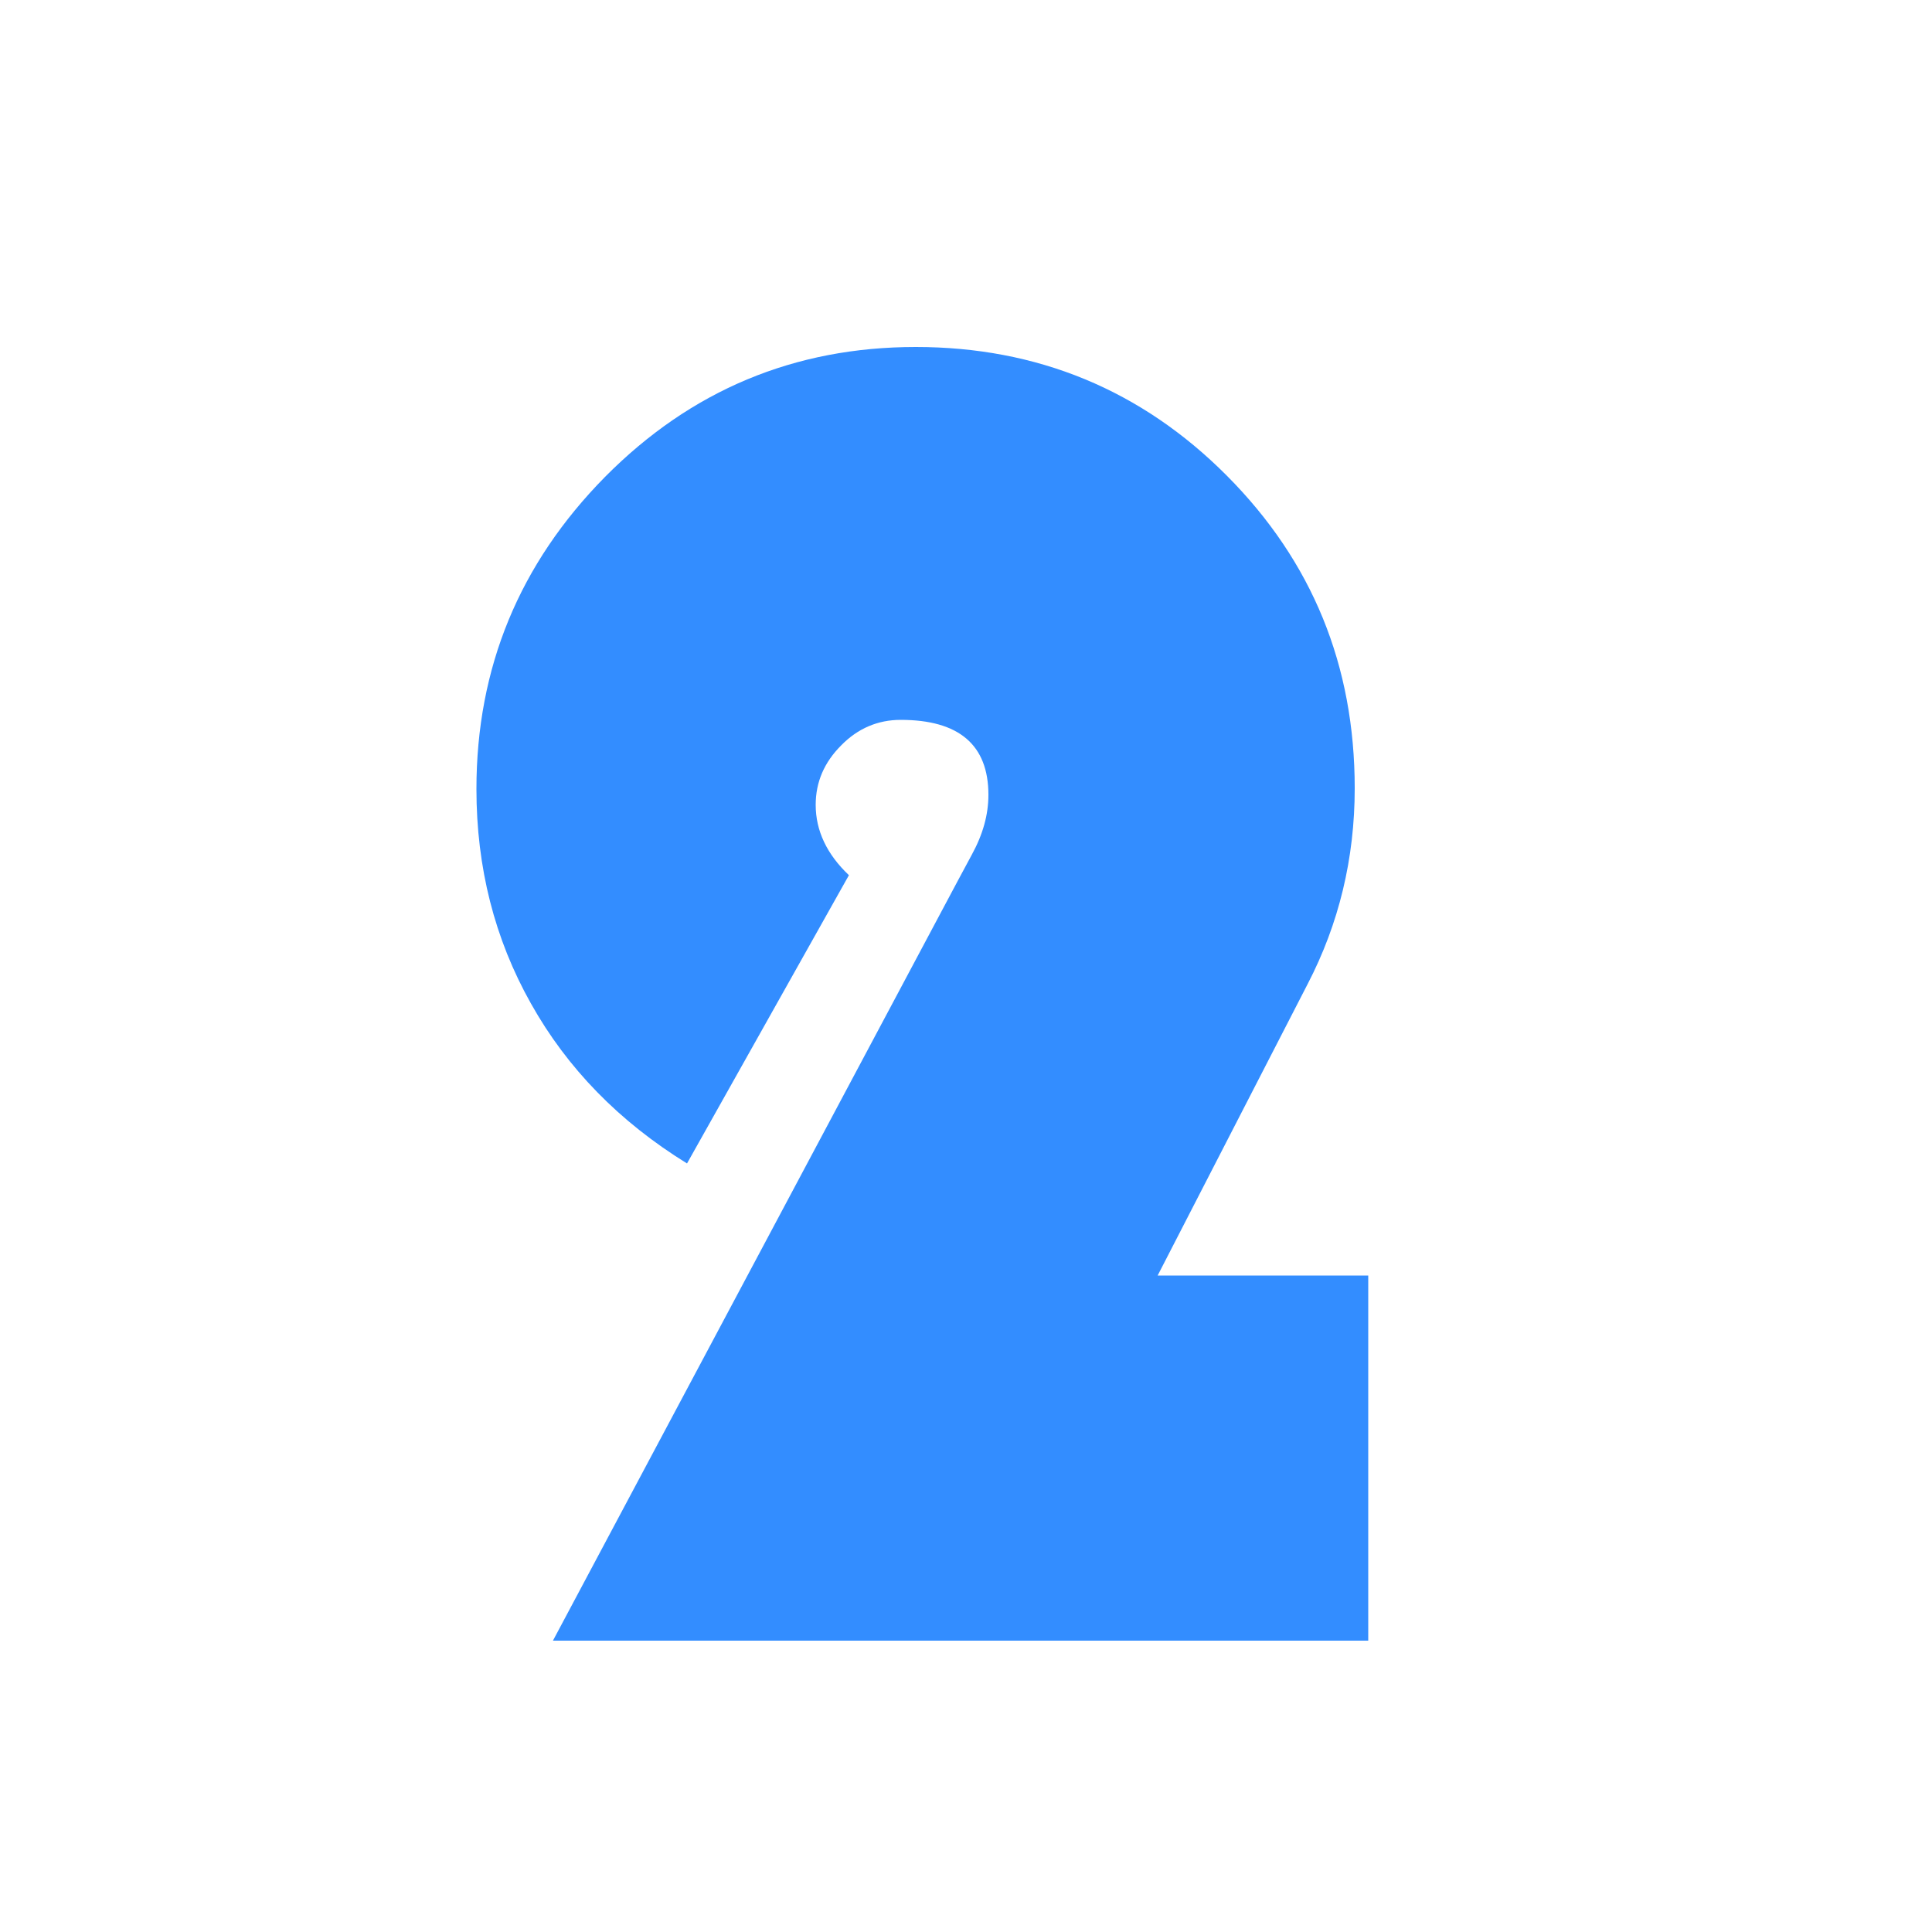 <?xml version="1.0" encoding="UTF-8"?>
<svg id="_レイヤー_2" data-name="レイヤー_2" xmlns="http://www.w3.org/2000/svg" viewBox="0 0 50 50">
  <defs>
    <style>
      .cls-1 {
        fill: none;
      }

      .cls-2 {
        fill: #338dff;
      }
    </style>
  </defs>
  <g id="_テキスト" data-name="テキスト">
    <g>
      <path class="cls-2" d="M35.41,33.01v9.45H14.31l10.48-19.67.36-.67c.29-.53.43-1.04.43-1.55,0-1.29-.76-1.94-2.27-1.94-.59,0-1.11.22-1.54.66-.44.44-.66.95-.66,1.54,0,.67.29,1.28.86,1.82l-4.19,7.46c-1.75-1.08-3.1-2.46-4.04-4.14-.94-1.67-1.41-3.52-1.41-5.55,0-3.14,1.11-5.83,3.33-8.08,2.22-2.24,4.9-3.36,8.04-3.36s5.84,1.11,8.05,3.33c2.21,2.22,3.31,4.91,3.31,8.09,0,1.82-.41,3.51-1.22,5.07l-3.88,7.54h5.46Z"/>
      <rect class="cls-1" width="50" height="50"/>
    </g>
  </g>
</svg>